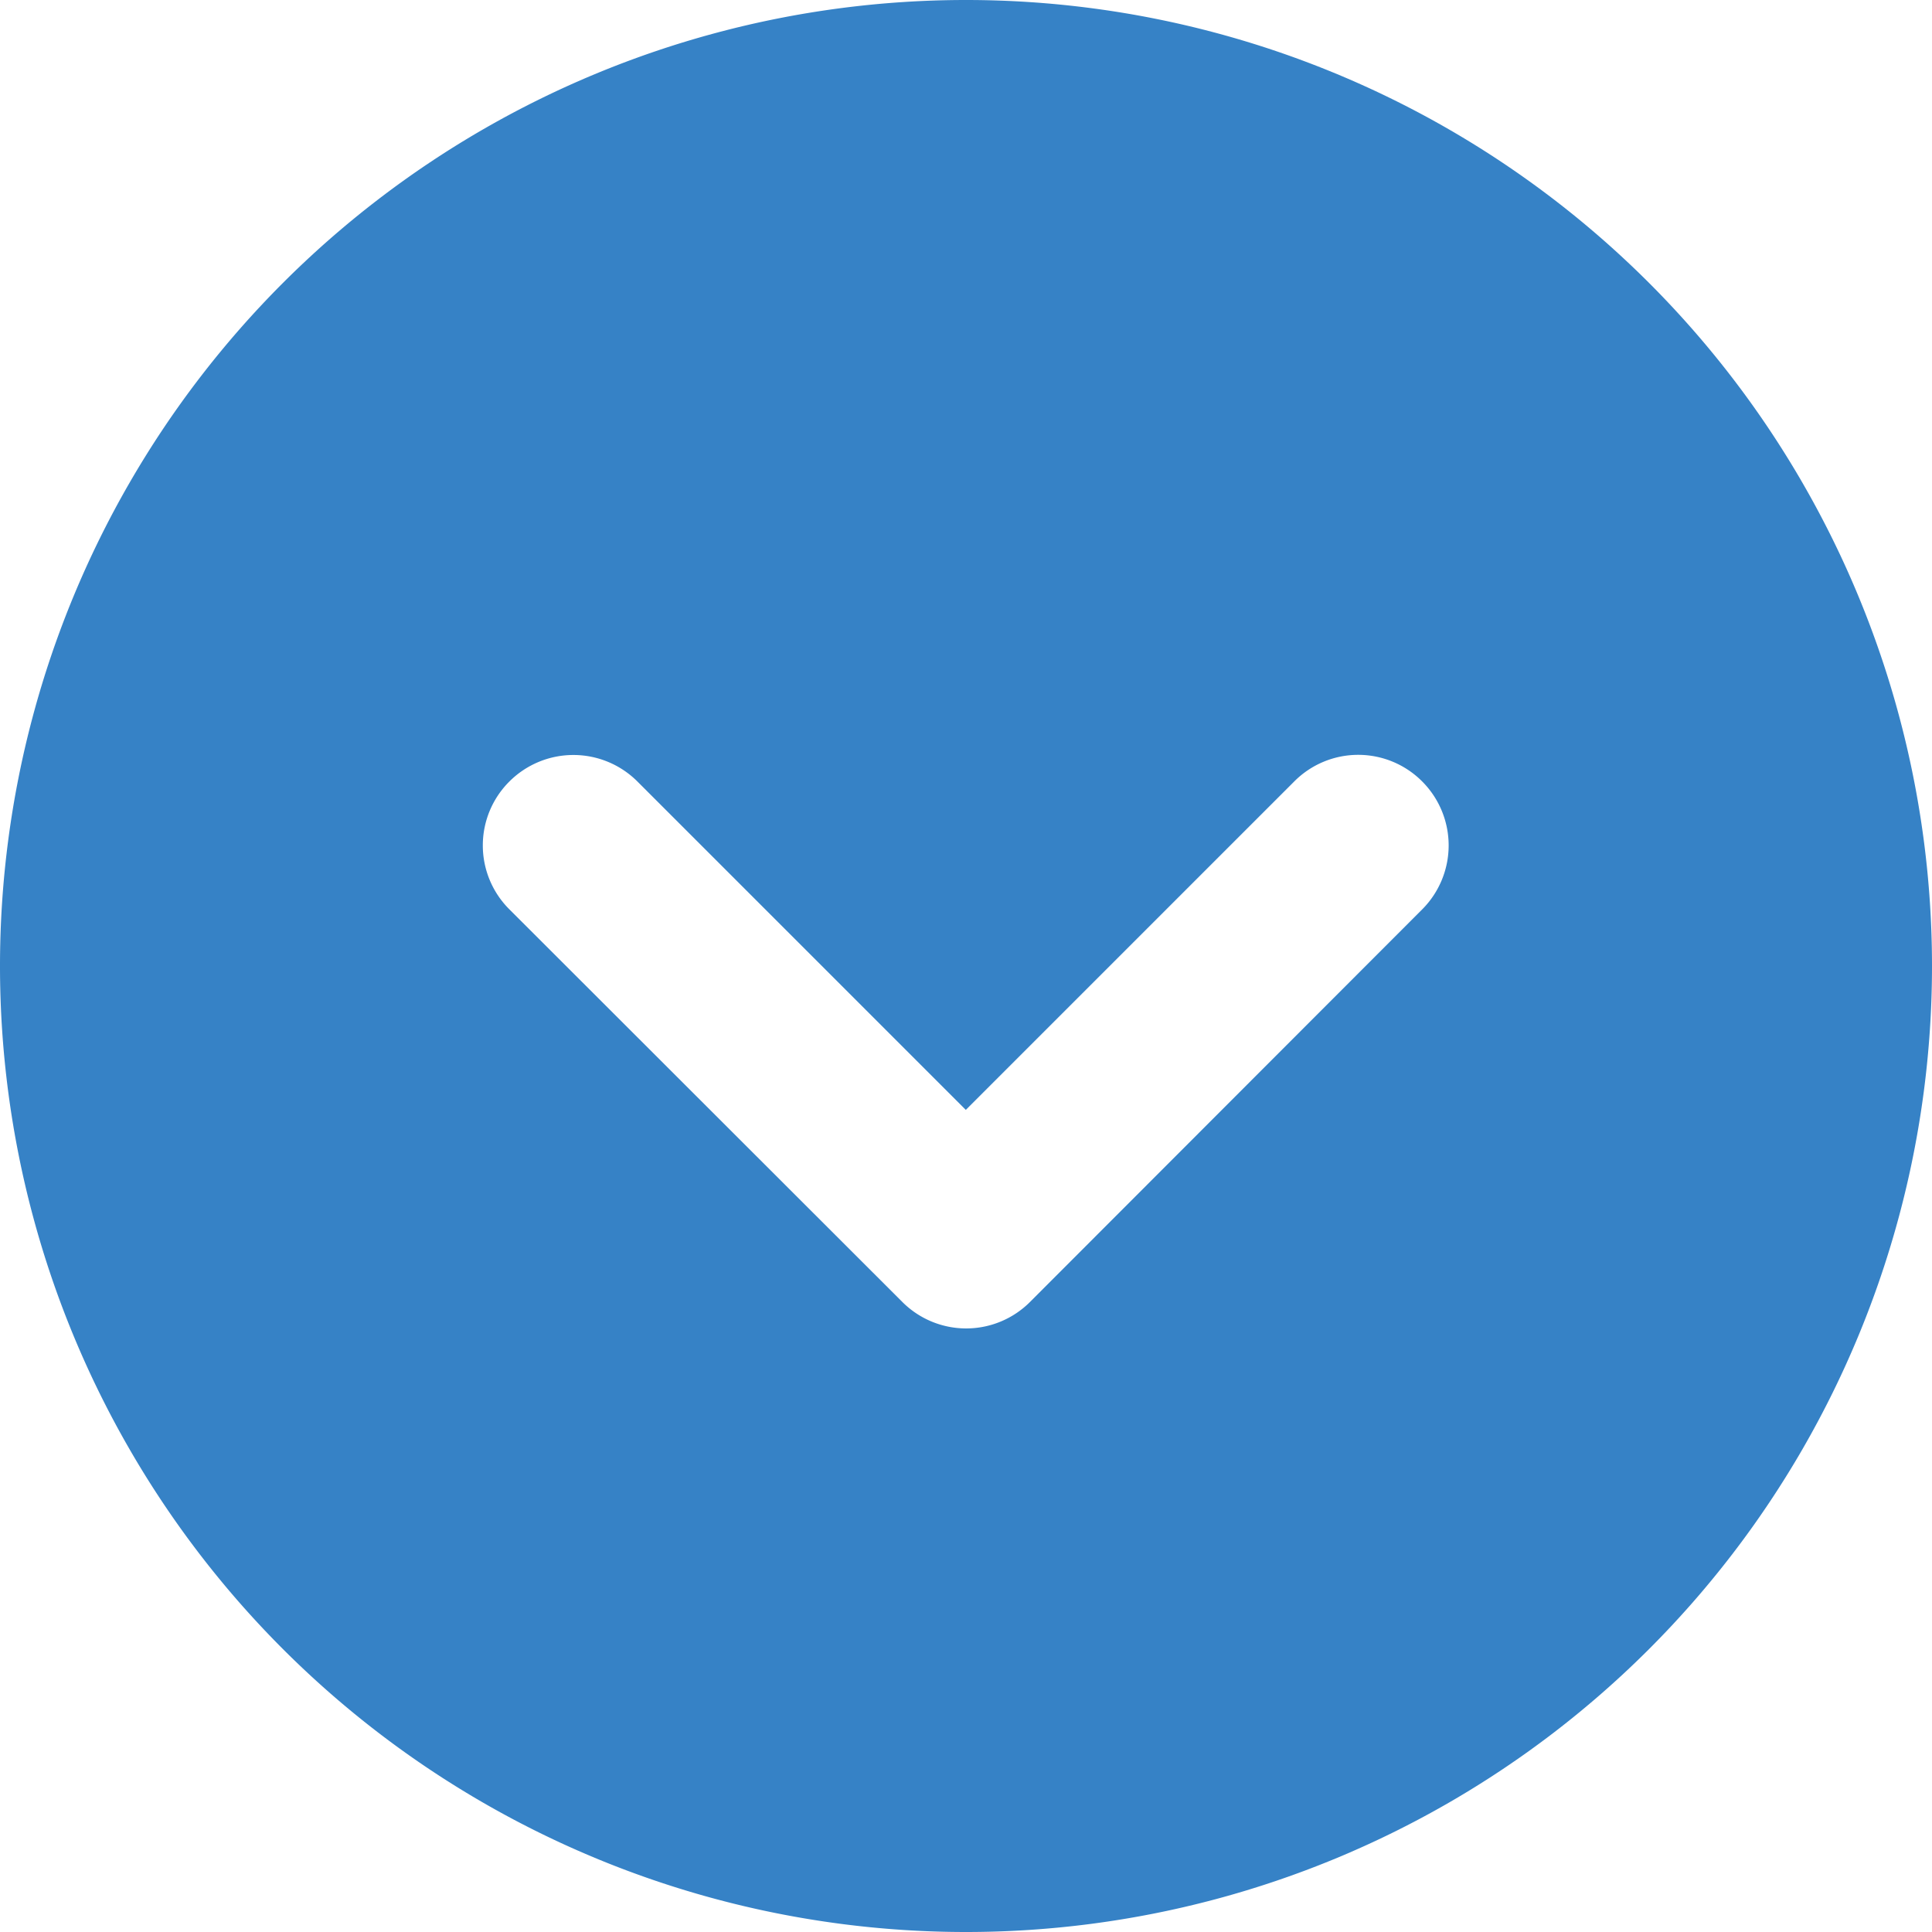 <svg xmlns="http://www.w3.org/2000/svg" width="50" height="50" viewBox="0 0 50 50"><defs><style>.a{fill:#3682c6;}</style></defs><path class="a" d="M0-18.75a25,25,0,0,0,25,25,25,25,0,0,0,25-25,25,25,0,0,0-25-25A25,25,0,0,0,0-18.75ZM23.535-6.934a2.334,2.334,0,0,1-3.311,0,2.343,2.343,0,0,1,0-3.311l8.5-8.5-8.5-8.5a2.334,2.334,0,0,1,0-3.311,2.343,2.343,0,0,1,3.311,0L33.691-20.41a2.334,2.334,0,0,1,0,3.311Z" transform="translate(6.25) rotate(90)"/></svg>